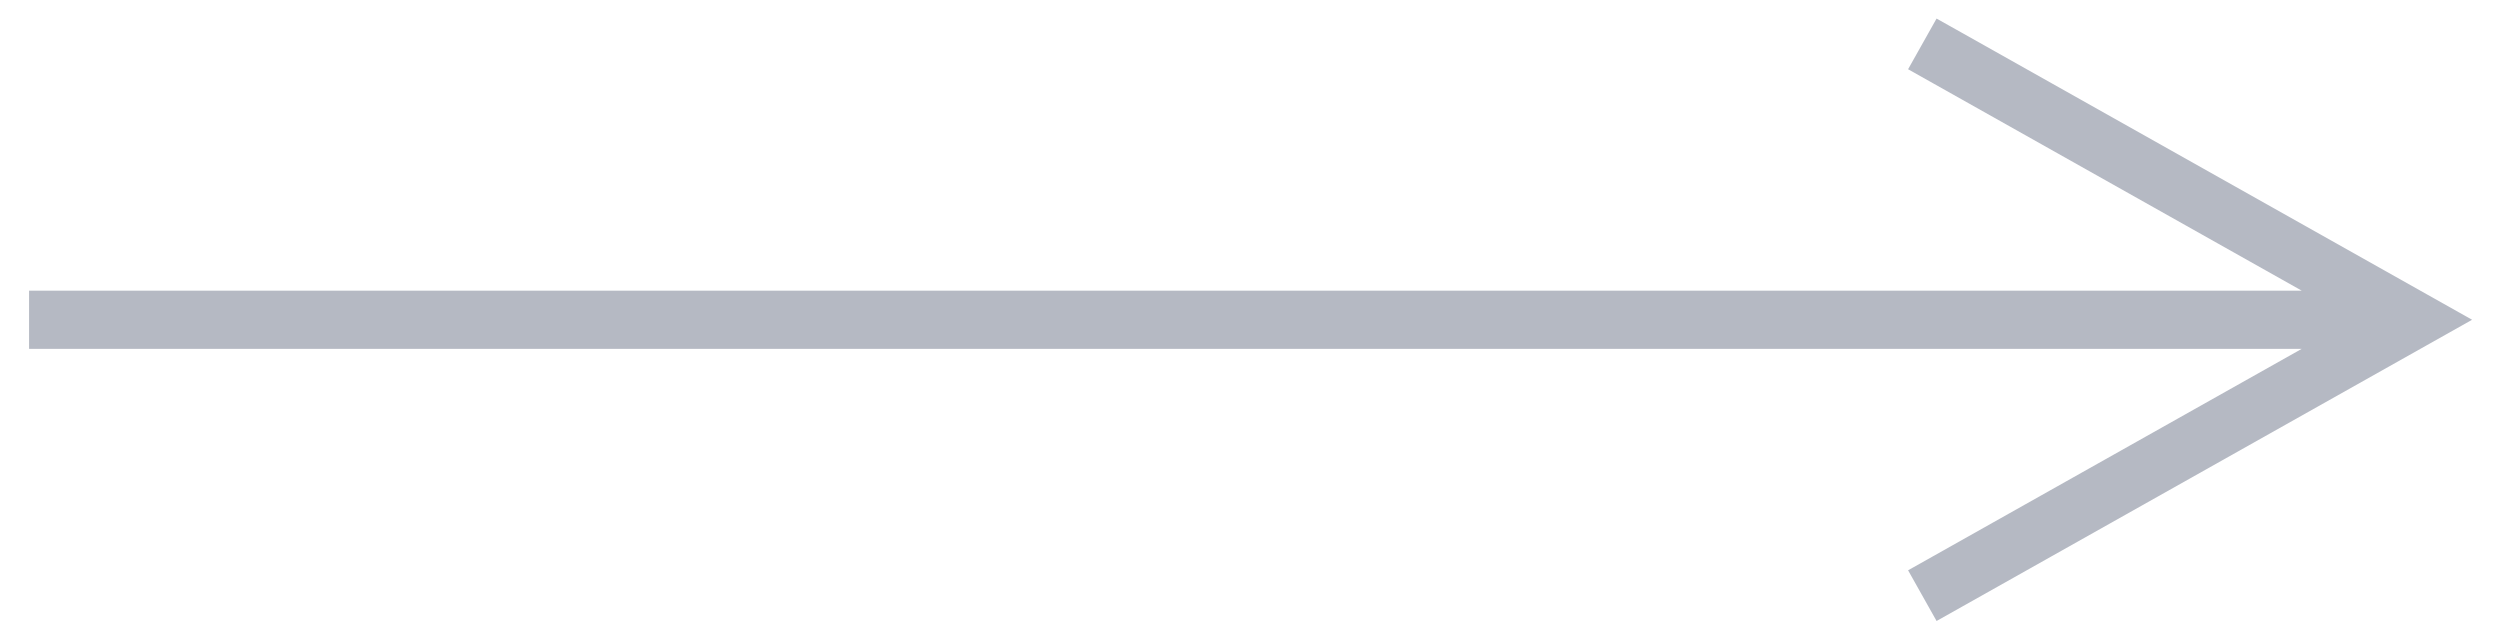 <svg width="43" height="11" viewBox="0 0 43 11" xmlns="http://www.w3.org/2000/svg">
    <path d="m33.31.32.435.244 8 4.5.775.436-.775.436-8 4.5-.436.245-.49-.872.436-.245L39.59 6H.5V5h39.091l-6.336-3.564-.436-.245.49-.872z" fill="#B5B9C3" fill-rule="nonzero"/>
</svg>
